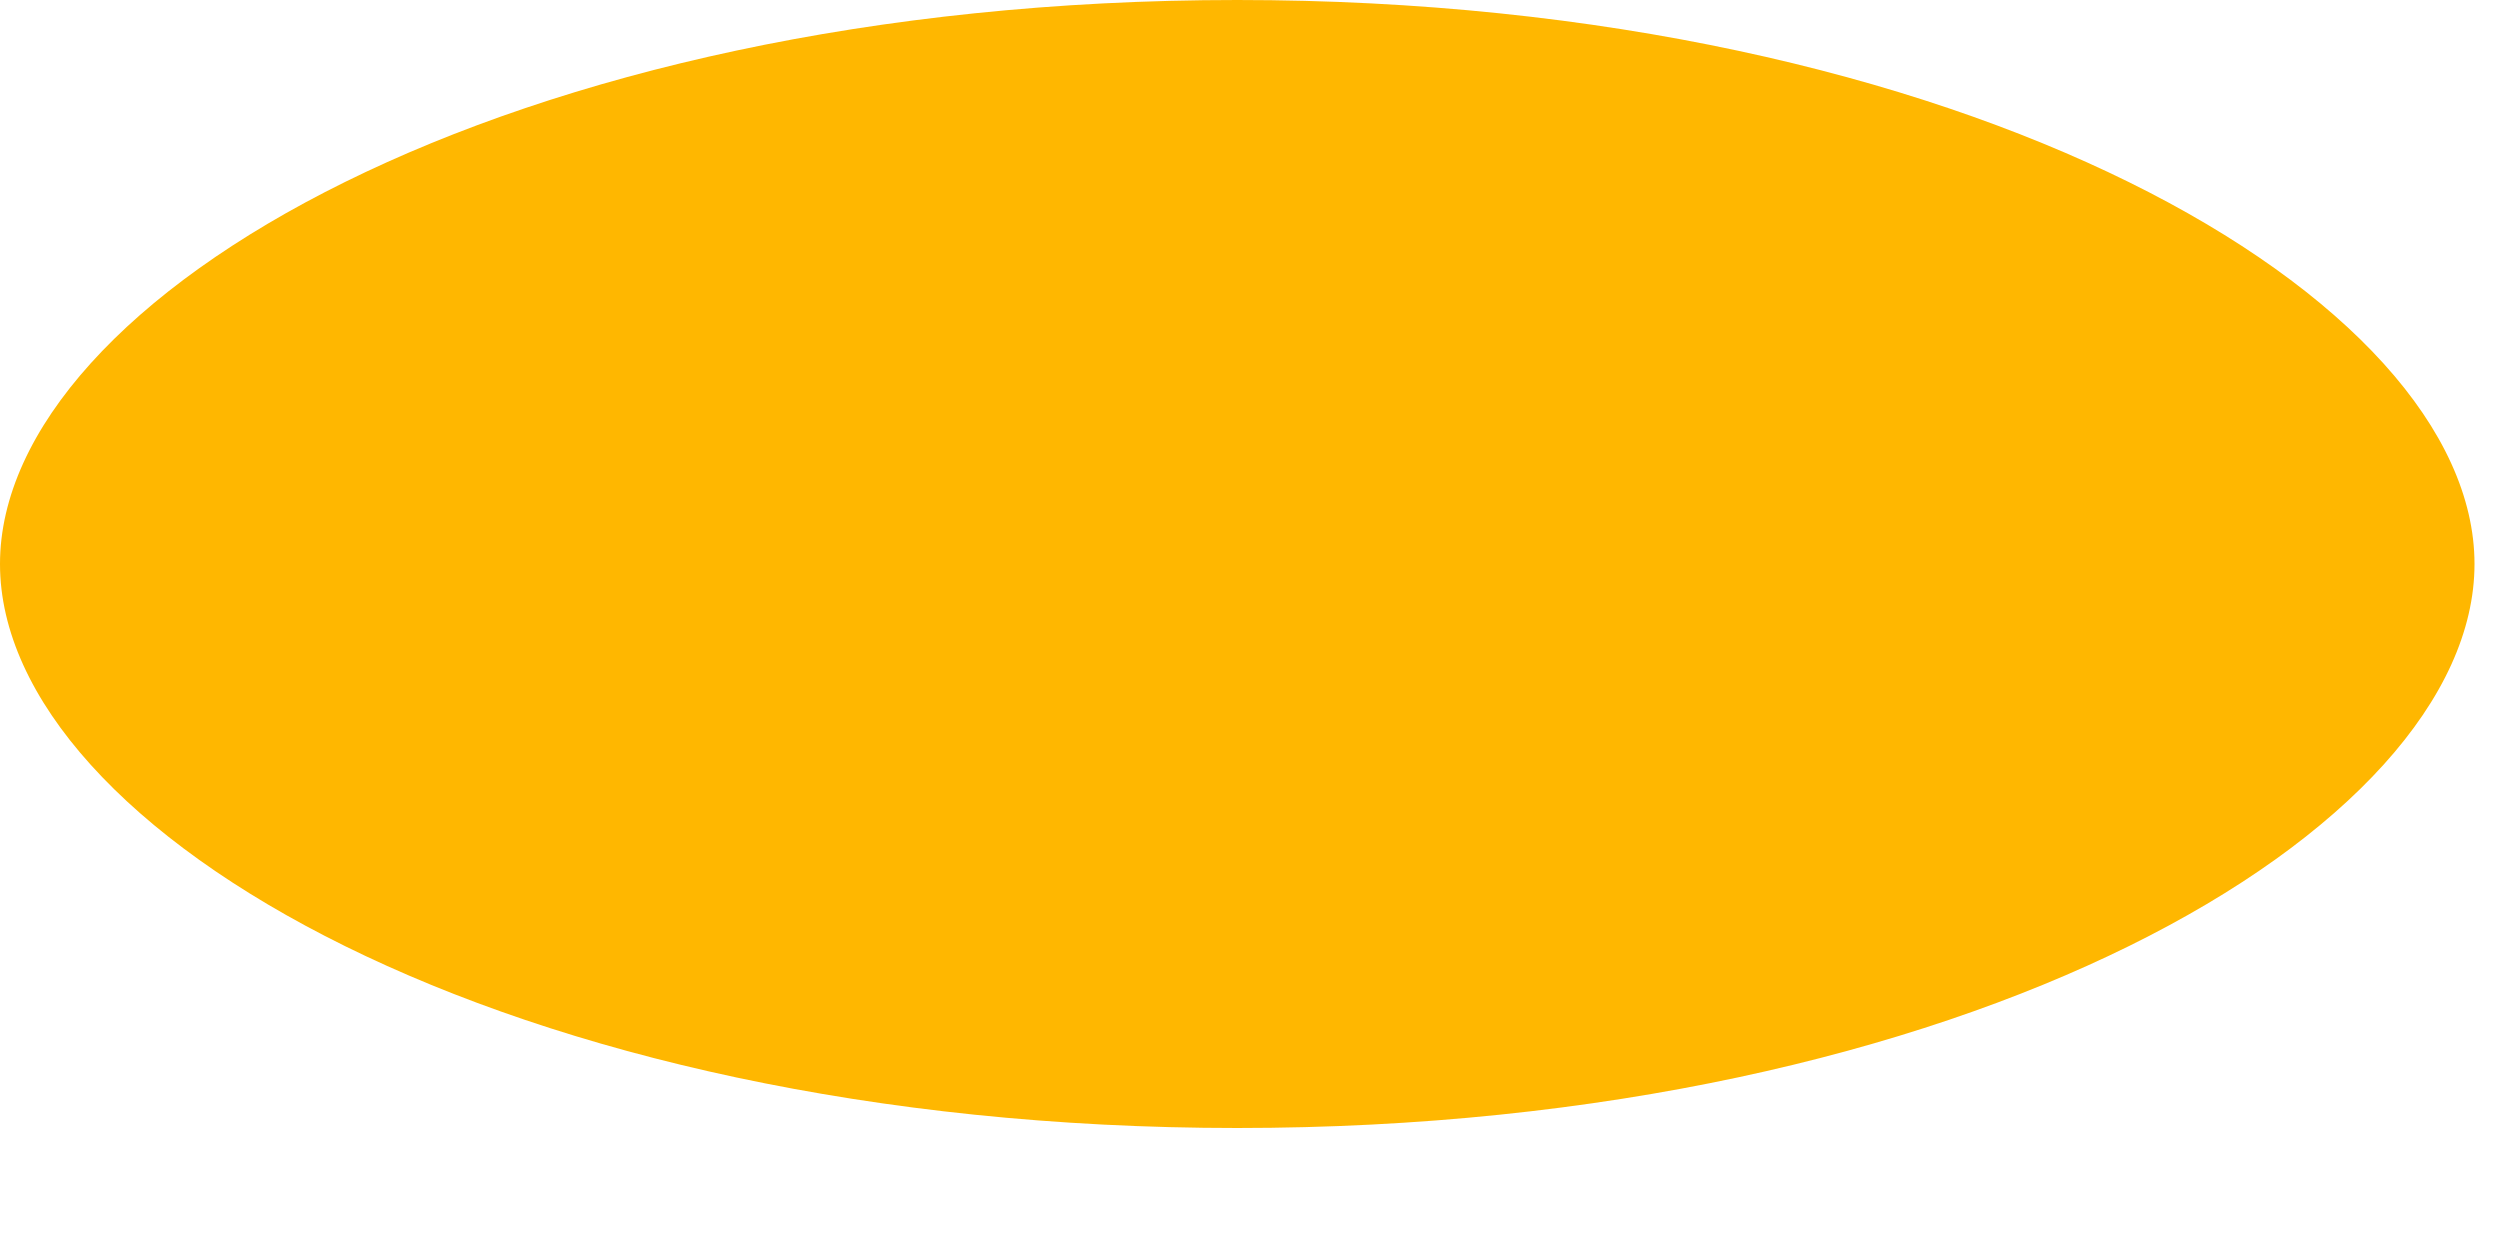 <?xml version="1.0" encoding="utf-8"?>
<svg xmlns="http://www.w3.org/2000/svg" fill="none" height="100%" overflow="visible" preserveAspectRatio="none" style="display: block;" viewBox="0 0 10 5" width="100%">
<path d="M4.949 0C2.033 0 0 1.188 0 2.256C0 3.325 2.033 4.512 4.949 4.512C7.865 4.512 9.898 3.322 9.898 2.256C9.898 1.191 7.862 0 4.949 0Z" fill="url(#paint0_linear_0_20206)" id="Vector"/>
<defs>
<linearGradient gradientUnits="userSpaceOnUse" id="paint0_linear_0_20206" x1="0" x2="9.895" y1="2.256" y2="2.256">
<stop stop-color="#FFB700"/>
<stop offset="1" stop-color="#FFB700"/>
</linearGradient>
</defs>
</svg>